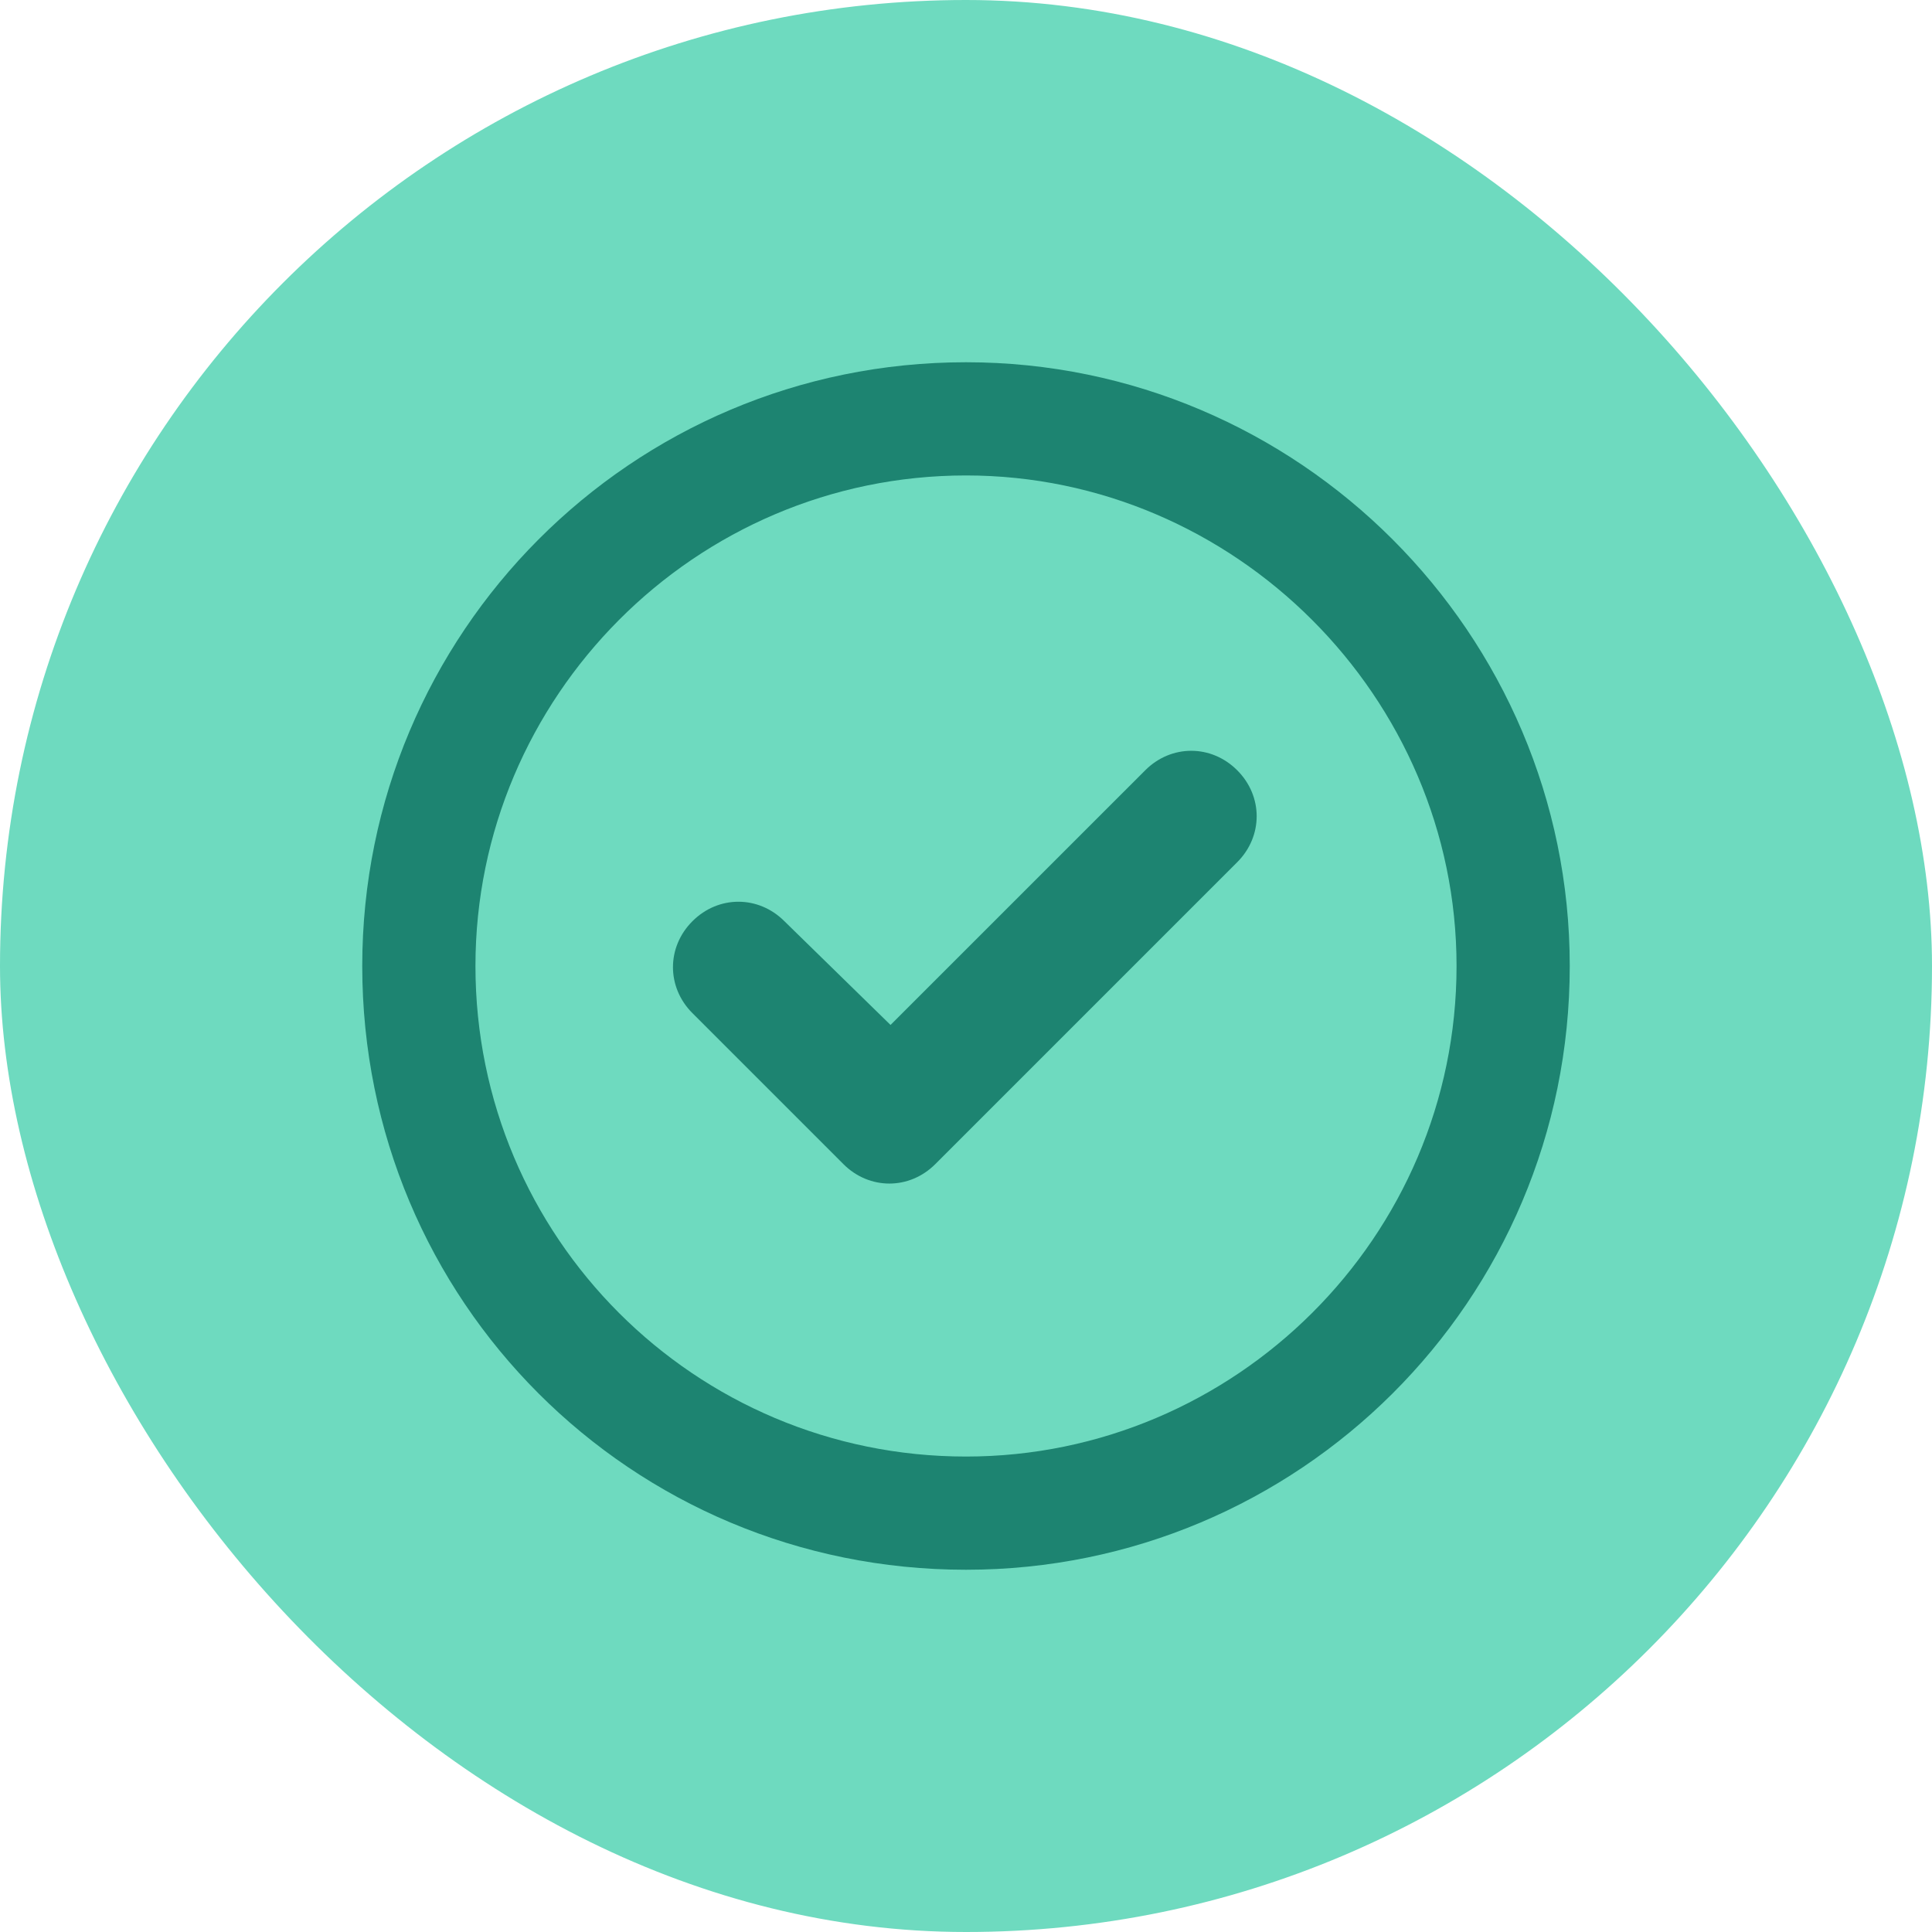 <svg xmlns="http://www.w3.org/2000/svg" width="64" height="64" viewBox="0 0 64 64" fill="none"><rect width="64" height="64" rx="32" fill="#6EDABF"></rect><path d="M30.984 38.562C30.125 39.422 28.797 39.422 27.938 38.562L22.938 33.562C22.078 32.703 22.078 31.375 22.938 30.516C23.797 29.656 25.125 29.656 25.984 30.516L29.5 33.953L37.938 25.516C38.797 24.656 40.125 24.656 40.984 25.516C41.844 26.375 41.844 27.703 40.984 28.562L30.984 38.562ZM52 32C52 43.094 43.016 52 32 52C20.906 52 12 43.094 12 32C12 20.984 20.906 12 32 12C43.016 12 52 20.984 52 32ZM32 15.75C23.016 15.75 15.75 23.094 15.75 32C15.75 40.984 23.016 48.25 32 48.25C40.906 48.25 48.25 40.984 48.25 32C48.25 23.094 40.906 15.75 32 15.75Z" fill="#1D8471"></path></svg>